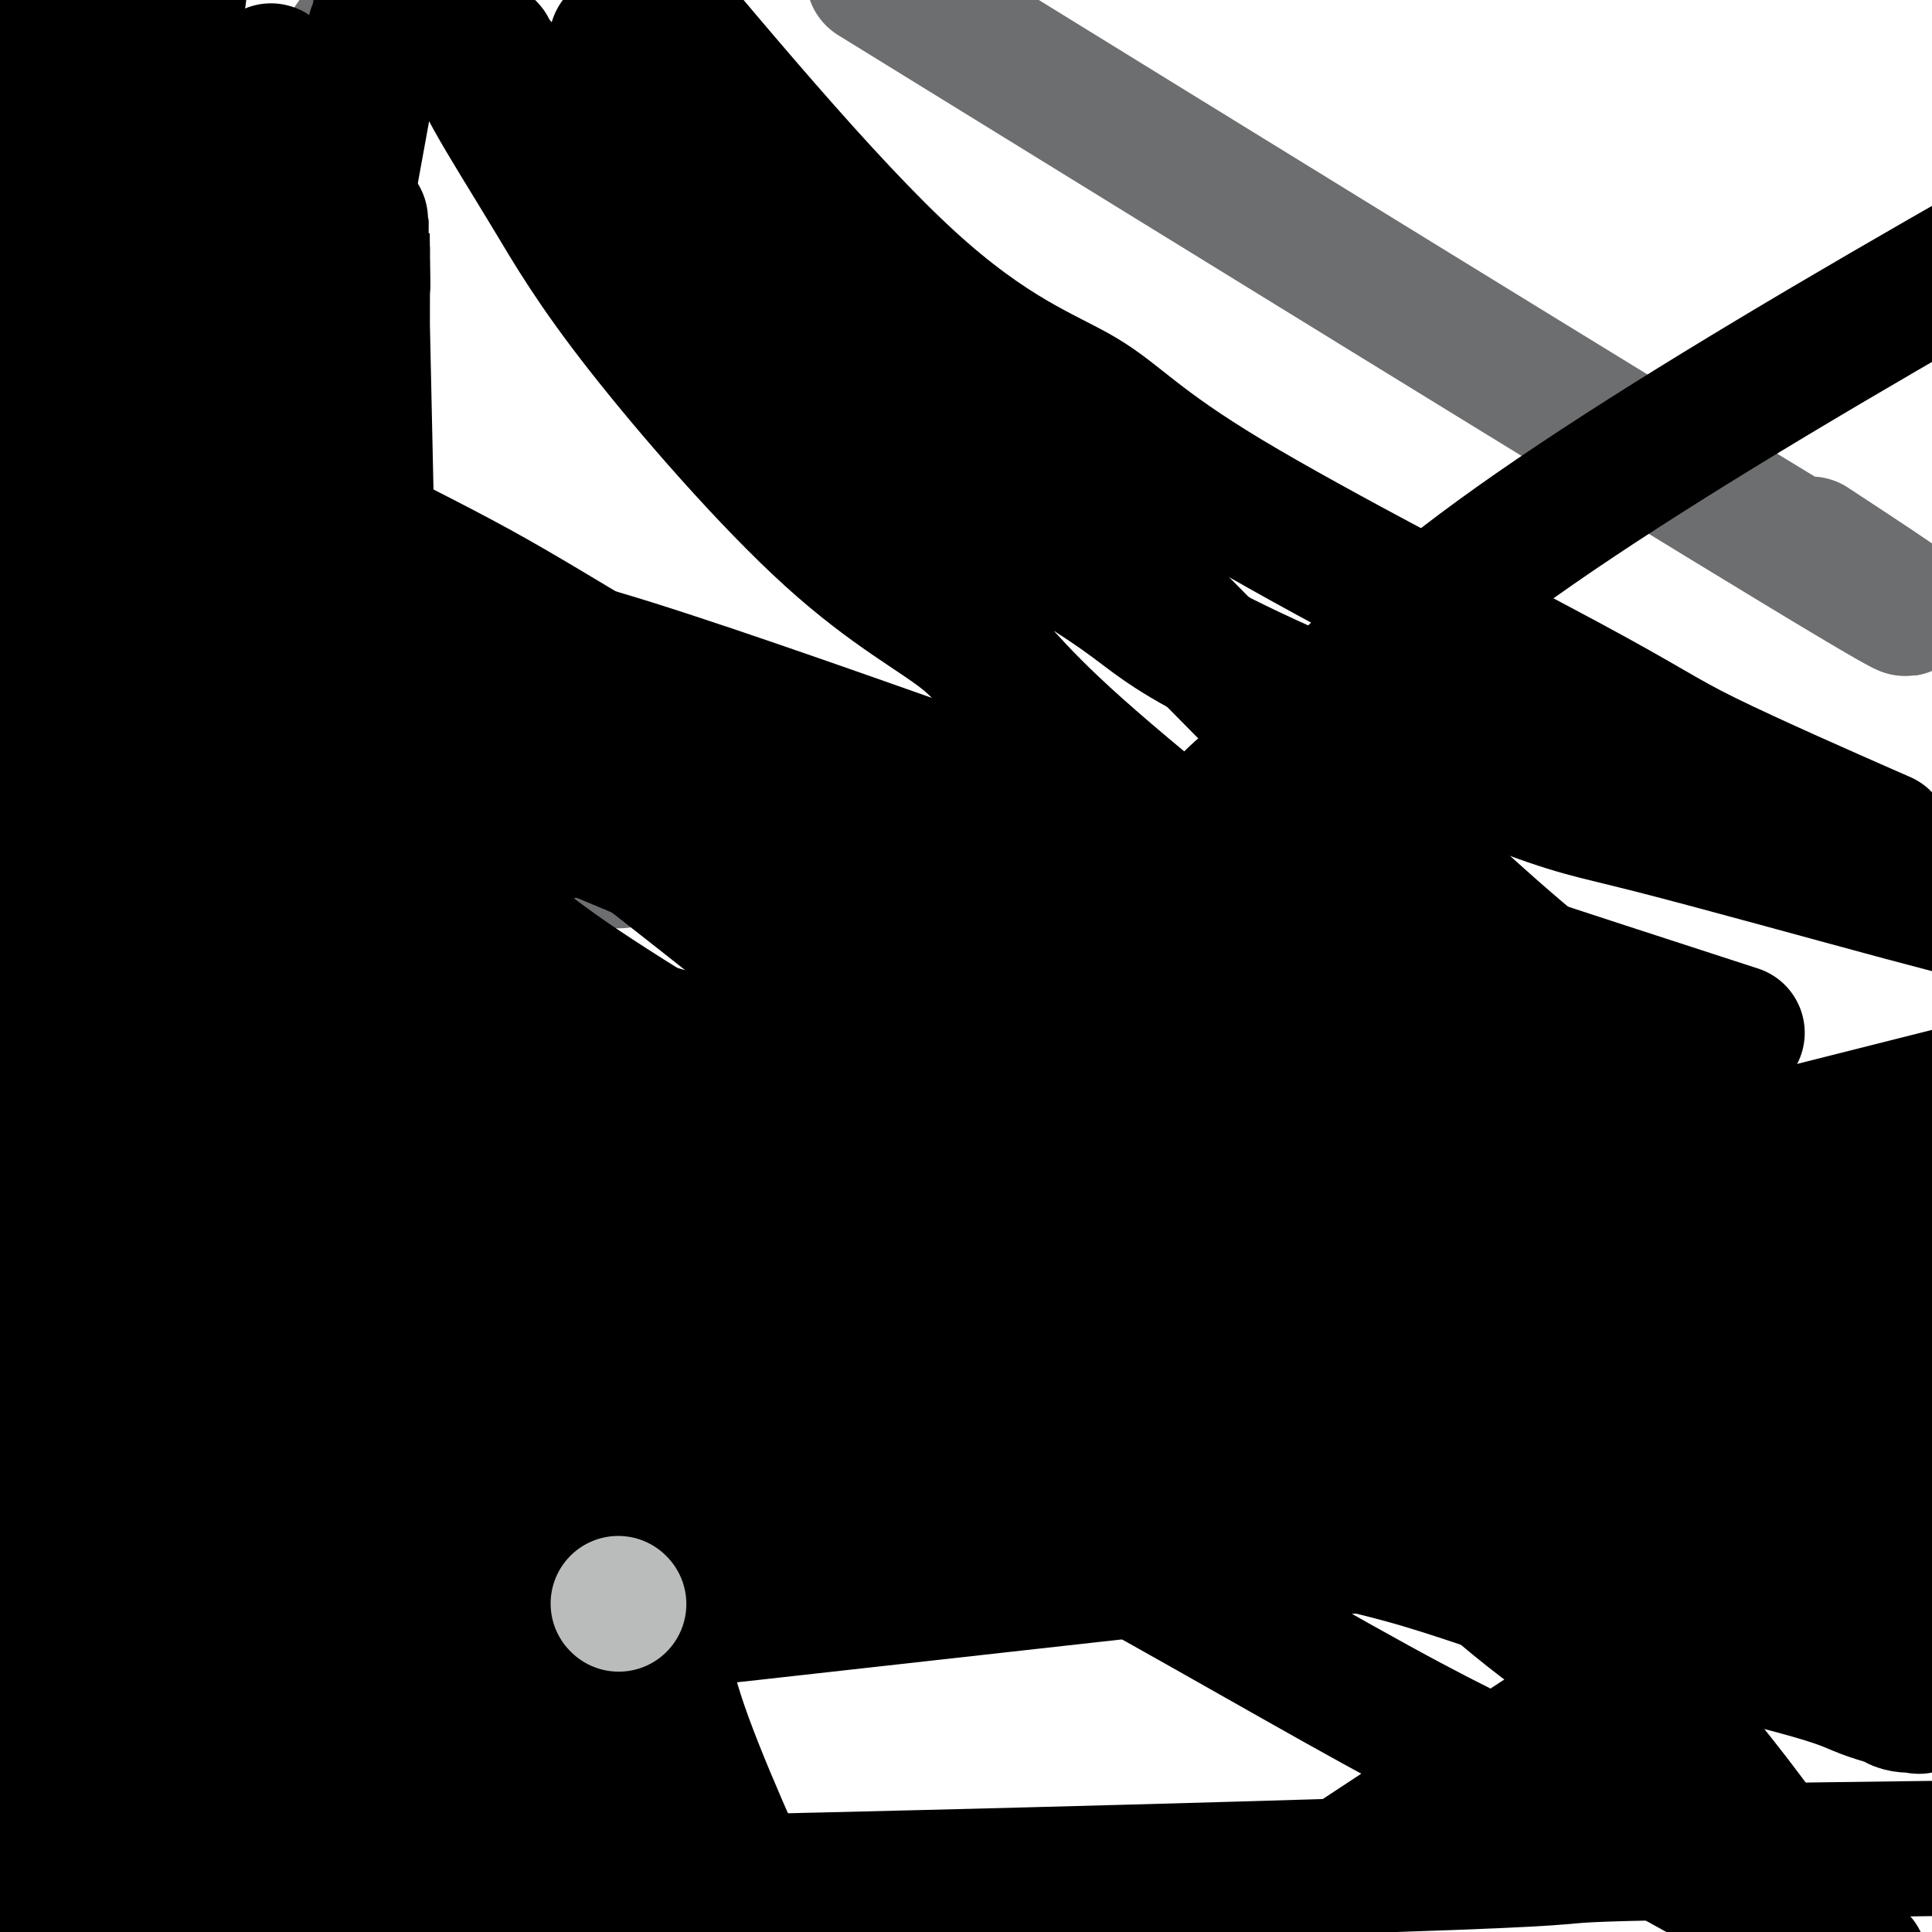 <svg viewBox='0 0 400 400' version='1.1' xmlns='http://www.w3.org/2000/svg' xmlns:xlink='http://www.w3.org/1999/xlink'><g fill='none' stroke='#6D6E70' stroke-width='28' stroke-linecap='round' stroke-linejoin='round'><path d='M133,178c-1.000,0.016 -1.999,0.032 -3,0c-1.001,-0.032 -2.002,-0.113 -2,0c0.002,0.113 1.007,0.418 -1,0c-2.007,-0.418 -7.028,-1.560 -10,-3c-2.972,-1.440 -3.896,-3.179 -6,-4c-2.104,-0.821 -5.388,-0.723 -12,-5c-6.612,-4.277 -16.552,-12.928 -24,-20c-7.448,-7.072 -12.403,-12.565 -17,-19c-4.597,-6.435 -8.834,-13.813 -12,-21c-3.166,-7.187 -5.261,-14.184 -5,-24c0.261,-9.816 2.878,-22.450 5,-30c2.122,-7.550 3.749,-10.014 10,-19c6.251,-8.986 17.125,-24.493 28,-40'/><path d='M203,9c-19.161,-11.815 -38.321,-23.631 0,0c38.321,23.631 134.125,82.708 171,105c36.875,22.292 14.821,7.798 6,2c-8.821,-5.798 -4.411,-2.899 0,0'/></g>
<g fill='none' stroke='#000000' stroke-width='28' stroke-linecap='round' stroke-linejoin='round'><path d='M16,390c-0.007,-0.980 -0.014,-1.960 0,-2c0.014,-0.040 0.051,0.862 0,0c-0.051,-0.862 -0.188,-3.486 0,-3c0.188,0.486 0.701,4.083 0,-19c-0.701,-23.083 -2.615,-72.846 5,-135c7.615,-62.154 24.758,-136.698 32,-166c7.242,-29.302 4.584,-13.360 5,-13c0.416,0.360 3.908,-14.861 6,-23c2.092,-8.139 2.784,-9.196 3,-9c0.216,0.196 -0.044,1.647 0,3c0.044,1.353 0.393,2.610 0,7c-0.393,4.390 -1.529,11.913 -11,52c-9.471,40.087 -27.277,112.739 -35,146c-7.723,33.261 -5.361,27.130 -3,21'/><path d='M18,249c-11.833,54.000 -16.917,74.500 -22,95'/><path d='M13,247c-1.691,7.350 -3.383,14.700 0,0c3.383,-14.700 11.839,-51.452 19,-77c7.161,-25.548 13.027,-39.894 18,-53c4.973,-13.106 9.052,-24.972 12,-34c2.948,-9.028 4.764,-15.219 5,-15c0.236,0.219 -1.107,6.848 0,1c1.107,-5.848 4.664,-24.172 0,5c-4.664,29.172 -17.549,105.840 -23,135c-5.451,29.160 -3.468,10.812 -9,38c-5.532,27.188 -18.581,99.911 -28,147c-9.419,47.089 -15.210,68.545 -21,90'/><path d='M0,375c0.368,-0.887 0.735,-1.773 0,0c-0.735,1.773 -2.574,6.207 5,-36c7.574,-42.207 24.559,-131.054 39,-197c14.441,-65.946 26.338,-108.989 31,-126c4.662,-17.011 2.089,-7.989 1,-3c-1.089,4.989 -0.695,5.946 1,-2c1.695,-7.946 4.692,-24.795 0,1c-4.692,25.795 -17.072,94.235 -24,127c-6.928,32.765 -8.404,29.855 -11,37c-2.596,7.145 -6.314,24.345 -13,52c-6.686,27.655 -16.342,65.765 -21,81c-4.658,15.235 -4.319,7.595 -4,5c0.319,-2.595 0.619,-0.146 0,0c-0.619,0.146 -2.155,-2.013 1,-42c3.155,-39.987 11.003,-117.803 14,-149c2.997,-31.197 1.143,-15.777 3,-29c1.857,-13.223 7.427,-55.090 10,-73c2.573,-17.910 2.151,-11.863 2,-10c-0.151,1.863 -0.030,-0.459 0,-1c0.030,-0.541 -0.030,0.699 0,2c0.030,1.301 0.152,2.663 0,4c-0.152,1.337 -0.576,2.649 -1,5c-0.424,2.351 -0.847,5.743 -1,7c-0.153,1.257 -0.034,0.380 0,1c0.034,0.620 -0.016,2.736 0,3c0.016,0.264 0.099,-1.326 0,-3c-0.099,-1.674 -0.380,-3.432 0,-5c0.380,-1.568 1.421,-2.946 2,-6c0.579,-3.054 0.694,-7.784 1,-10c0.306,-2.216 0.802,-1.919 1,-2c0.198,-0.081 0.099,-0.541 0,-1'/><path d='M36,5c2.159,-13.593 0.555,-3.074 0,1c-0.555,4.074 -0.063,1.704 0,4c0.063,2.296 -0.304,9.259 0,7c0.304,-2.259 1.280,-13.742 -1,11c-2.280,24.742 -7.815,85.707 -9,105c-1.185,19.293 1.981,-3.086 -1,27c-2.981,30.086 -12.110,112.639 -17,153c-4.890,40.361 -5.540,38.532 -7,44c-1.460,5.468 -3.730,18.234 -6,31'/><path d='M15,53c-0.500,4.833 -1.000,9.667 0,0c1.000,-9.667 3.500,-33.833 6,-58'/><path d='M24,13c-0.031,-16.818 -0.061,-33.635 0,0c0.061,33.635 0.215,117.724 0,151c-0.215,33.276 -0.799,15.741 0,42c0.799,26.259 2.983,96.314 4,129c1.017,32.686 0.869,28.005 1,28c0.131,-0.005 0.540,4.667 1,7c0.460,2.333 0.969,2.329 1,1c0.031,-1.329 -0.417,-3.981 -1,-8c-0.583,-4.019 -1.303,-9.403 -2,-15c-0.697,-5.597 -1.372,-11.408 -5,-48c-3.628,-36.592 -10.207,-103.967 -13,-127c-2.793,-23.033 -1.798,-1.724 -3,-26c-1.202,-24.276 -4.601,-94.138 -8,-164'/><path d='M35,110c-2.425,-6.776 -4.850,-13.552 0,0c4.850,13.552 16.974,47.431 23,69c6.026,21.569 5.954,30.826 8,43c2.046,12.174 6.209,27.263 9,43c2.791,15.737 4.211,32.122 5,39c0.789,6.878 0.949,4.250 1,3c0.051,-1.250 -0.005,-1.121 0,-2c0.005,-0.879 0.073,-2.765 0,-6c-0.073,-3.235 -0.285,-7.817 -4,-17c-3.715,-9.183 -10.932,-22.966 -17,-38c-6.068,-15.034 -10.987,-31.318 -16,-47c-5.013,-15.682 -10.119,-30.760 -15,-45c-4.881,-14.240 -9.537,-27.640 -18,-49c-8.463,-21.360 -20.731,-50.680 -33,-80'/><path d='M1,173c-1.475,-7.018 -2.949,-14.037 0,0c2.949,14.037 10.323,49.129 14,70c3.677,20.871 3.658,27.522 7,50c3.342,22.478 10.044,60.785 13,77c2.956,16.215 2.167,10.340 2,9c-0.167,-1.340 0.289,1.855 1,4c0.711,2.145 1.676,3.239 2,2c0.324,-1.239 0.007,-4.810 0,-6c-0.007,-1.190 0.298,0.002 0,-3c-0.298,-3.002 -1.198,-10.198 -2,-10c-0.802,0.198 -1.507,7.789 0,-40c1.507,-47.789 5.226,-150.958 6,-191c0.774,-40.042 -1.398,-16.957 0,-27c1.398,-10.043 6.364,-53.214 9,-73c2.636,-19.786 2.941,-16.188 3,-16c0.059,0.188 -0.128,-3.035 0,-4c0.128,-0.965 0.573,0.329 1,3c0.427,2.671 0.838,6.719 1,8c0.162,1.281 0.077,-0.204 2,26c1.923,26.204 5.856,80.096 10,139c4.144,58.904 8.500,122.820 10,151c1.500,28.180 0.143,20.623 0,25c-0.143,4.377 0.929,20.689 2,37'/><path d='M78,299c0.053,2.733 0.105,5.466 0,0c-0.105,-5.466 -0.368,-19.131 -1,-25c-0.632,-5.869 -1.634,-3.941 -2,-44c-0.366,-40.059 -0.097,-122.105 0,-156c0.097,-33.895 0.022,-19.639 0,-16c-0.022,3.639 0.008,-3.339 0,-7c-0.008,-3.661 -0.055,-4.003 0,0c0.055,4.003 0.211,12.353 0,6c-0.211,-6.353 -0.789,-27.410 0,10c0.789,37.410 2.943,133.285 4,168c1.057,34.715 1.015,8.269 1,27c-0.015,18.731 -0.004,82.637 0,122c0.004,39.363 0.002,54.181 0,69'/><path d='M38,313c0.218,4.382 0.437,8.764 0,0c-0.437,-8.764 -1.529,-30.674 -3,-74c-1.471,-43.326 -3.323,-108.070 -4,-134c-0.677,-25.930 -0.181,-13.047 0,-10c0.181,3.047 0.046,-3.741 0,-6c-0.046,-2.259 -0.005,0.013 0,0c0.005,-0.013 -0.028,-2.311 0,5c0.028,7.311 0.115,24.230 0,34c-0.115,9.770 -0.433,12.392 1,50c1.433,37.608 4.617,110.202 6,132c1.383,21.798 0.967,-7.201 3,25c2.033,32.201 6.517,125.600 11,219'/><path d='M46,362c0.124,1.082 0.248,2.164 0,0c-0.248,-2.164 -0.867,-7.576 3,-44c3.867,-36.424 12.218,-103.862 16,-133c3.782,-29.138 2.993,-19.976 3,-17c0.007,2.976 0.811,-0.236 1,-1c0.189,-0.764 -0.237,0.918 0,1c0.237,0.082 1.135,-1.437 2,30c0.865,31.437 1.696,95.828 2,124c0.304,28.172 0.082,20.123 0,24c-0.082,3.877 -0.023,19.679 0,45c0.023,25.321 0.012,60.160 0,95'/><path d='M64,375c0.022,18.550 0.044,37.099 0,0c-0.044,-37.099 -0.155,-129.848 0,-167c0.155,-37.152 0.576,-18.707 1,-30c0.424,-11.293 0.852,-52.325 1,-69c0.148,-16.675 0.015,-8.992 0,-7c-0.015,1.992 0.089,-1.708 0,-3c-0.089,-1.292 -0.372,-0.178 0,2c0.372,2.178 1.400,5.418 3,12c1.600,6.582 3.774,16.504 4,19c0.226,2.496 -1.496,-2.434 6,43c7.496,45.434 24.211,141.232 31,181c6.789,39.768 3.654,23.505 3,26c-0.654,2.495 1.173,23.747 3,45'/><path d='M94,369c-0.133,1.302 -0.266,2.605 0,0c0.266,-2.605 0.931,-9.116 -1,-33c-1.931,-23.884 -6.457,-65.139 -10,-88c-3.543,-22.861 -6.102,-27.328 -8,-33c-1.898,-5.672 -3.134,-12.549 -4,-16c-0.866,-3.451 -1.361,-3.476 -2,-4c-0.639,-0.524 -1.423,-1.546 -2,1c-0.577,2.546 -0.949,8.662 -1,10c-0.051,1.338 0.217,-2.101 -4,35c-4.217,37.101 -12.919,114.743 -18,156c-5.081,41.257 -6.540,46.128 -8,51'/><path d='M4,392c-1.384,1.032 -2.769,2.064 0,0c2.769,-2.064 9.691,-7.223 14,-9c4.309,-1.777 6.006,-0.171 8,1c1.994,1.171 4.284,1.906 9,8c4.716,6.094 11.858,17.547 19,29'/><path d='M38,390c-4.951,0.029 -9.902,0.057 0,0c9.902,-0.057 34.657,-0.200 47,0c12.343,0.200 12.274,0.744 51,0c38.726,-0.744 116.246,-2.777 153,-4c36.754,-1.223 32.741,-1.637 40,-2c7.259,-0.363 25.788,-0.675 49,-1c23.212,-0.325 51.106,-0.662 79,-1'/><path d='M391,321c4.595,1.042 9.189,2.084 0,0c-9.189,-2.084 -32.163,-7.295 -48,-11c-15.837,-3.705 -24.539,-5.905 -50,-6c-25.461,-0.095 -67.681,1.916 -93,5c-25.319,3.084 -33.737,7.243 -45,10c-11.263,2.757 -25.369,4.113 -47,12c-21.631,7.887 -50.785,22.306 -64,29c-13.215,6.694 -10.491,5.663 -11,6c-0.509,0.337 -4.250,2.043 -6,3c-1.750,0.957 -1.508,1.164 -2,1c-0.492,-0.164 -1.717,-0.699 1,0c2.717,0.699 9.378,2.631 18,5c8.622,2.369 19.206,5.176 29,8c9.794,2.824 18.798,5.664 29,9c10.202,3.336 21.601,7.168 33,11'/><path d='M142,376c1.980,1.379 3.961,2.758 0,0c-3.961,-2.758 -13.862,-9.652 -22,-14c-8.138,-4.348 -14.512,-6.149 -21,-9c-6.488,-2.851 -13.089,-6.753 -16,-9c-2.911,-2.247 -2.131,-2.840 -2,-3c0.131,-0.160 -0.387,0.114 -1,0c-0.613,-0.114 -1.322,-0.614 0,-1c1.322,-0.386 4.674,-0.656 6,-1c1.326,-0.344 0.627,-0.763 13,-5c12.373,-4.237 37.818,-12.293 55,-17c17.182,-4.707 26.101,-6.063 36,-8c9.899,-1.937 20.780,-4.453 46,-9c25.220,-4.547 64.781,-11.126 86,-14c21.219,-2.874 24.098,-2.043 34,-2c9.902,0.043 26.829,-0.702 38,0c11.171,0.702 16.585,2.851 22,5'/><path d='M389,301c6.655,0.497 13.311,0.994 0,0c-13.311,-0.994 -46.588,-3.480 -65,-5c-18.412,-1.520 -21.959,-2.074 -44,-2c-22.041,0.074 -62.576,0.775 -85,2c-22.424,1.225 -26.738,2.975 -38,4c-11.262,1.025 -29.473,1.324 -40,2c-10.527,0.676 -13.369,1.728 -25,2c-11.631,0.272 -32.051,-0.238 -41,-1c-8.949,-0.762 -6.427,-1.777 -6,-2c0.427,-0.223 -1.241,0.348 -2,0c-0.759,-0.348 -0.610,-1.613 -1,-2c-0.390,-0.387 -1.319,0.105 1,0c2.319,-0.105 7.887,-0.808 16,-1c8.113,-0.192 18.771,0.125 27,0c8.229,-0.125 14.028,-0.692 23,-1c8.972,-0.308 21.115,-0.357 30,-1c8.885,-0.643 14.511,-1.878 30,-2c15.489,-0.122 40.840,0.870 55,2c14.160,1.130 17.129,2.397 22,4c4.871,1.603 11.643,3.541 20,7c8.357,3.459 18.298,8.439 23,11c4.702,2.561 4.164,2.703 4,3c-0.164,0.297 0.046,0.748 0,1c-0.046,0.252 -0.346,0.305 -4,-1c-3.654,-1.305 -10.661,-3.966 -18,-6c-7.339,-2.034 -15.011,-3.440 -23,-5c-7.989,-1.560 -16.296,-3.274 -34,-6c-17.704,-2.726 -44.805,-6.465 -64,-8c-19.195,-1.535 -30.484,-0.867 -40,-1c-9.516,-0.133 -17.258,-1.066 -25,-2'/><path d='M85,293c-18.947,-1.139 -33.816,-2.487 -41,-3c-7.184,-0.513 -6.683,-0.191 -7,0c-0.317,0.191 -1.452,0.251 -2,0c-0.548,-0.251 -0.508,-0.812 0,0c0.508,0.812 1.485,2.997 14,6c12.515,3.003 36.570,6.824 50,9c13.430,2.176 16.237,2.706 35,4c18.763,1.294 53.481,3.351 75,4c21.519,0.649 29.838,-0.111 40,0c10.162,0.111 22.167,1.092 42,2c19.833,0.908 47.493,1.745 64,2c16.507,0.255 21.859,-0.070 28,0c6.141,0.070 13.070,0.535 20,1'/><path d='M369,310c2.566,0.898 5.132,1.796 0,0c-5.132,-1.796 -17.960,-6.287 -27,-9c-9.040,-2.713 -14.290,-3.648 -36,-10c-21.710,-6.352 -59.879,-18.123 -81,-25c-21.121,-6.877 -25.195,-8.862 -33,-12c-7.805,-3.138 -19.340,-7.429 -37,-12c-17.660,-4.571 -41.446,-9.423 -53,-12c-11.554,-2.577 -10.877,-2.878 -13,-3c-2.123,-0.122 -7.047,-0.065 -11,0c-3.953,0.065 -6.937,0.140 -8,0c-1.063,-0.140 -0.207,-0.493 2,0c2.207,0.493 5.765,1.833 8,3c2.235,1.167 3.146,2.162 14,7c10.854,4.838 31.652,13.520 48,19c16.348,5.480 28.245,7.757 36,10c7.755,2.243 11.369,4.453 30,12c18.631,7.547 52.279,20.431 71,28c18.721,7.569 22.517,9.824 30,13c7.483,3.176 18.655,7.274 33,12c14.345,4.726 31.862,10.080 42,13c10.138,2.920 12.897,3.406 15,4c2.103,0.594 3.552,1.297 5,2'/><path d='M392,348c1.137,0.086 2.274,0.173 0,0c-2.274,-0.173 -7.958,-0.605 -24,-6c-16.042,-5.395 -42.442,-15.752 -62,-22c-19.558,-6.248 -32.273,-8.388 -43,-11c-10.727,-2.612 -19.465,-5.695 -39,-10c-19.535,-4.305 -49.868,-9.833 -75,-14c-25.132,-4.167 -45.062,-6.974 -56,-8c-10.938,-1.026 -12.883,-0.272 -16,0c-3.117,0.272 -7.406,0.063 -12,0c-4.594,-0.063 -9.493,0.021 -12,0c-2.507,-0.021 -2.622,-0.148 -3,0c-0.378,0.148 -1.019,0.569 -1,1c0.019,0.431 0.699,0.872 1,1c0.301,0.128 0.224,-0.057 6,1c5.776,1.057 17.404,3.357 28,5c10.596,1.643 20.159,2.630 26,3c5.841,0.370 7.960,0.122 28,3c20.040,2.878 58.002,8.882 79,13c20.998,4.118 25.033,6.352 35,9c9.967,2.648 25.866,5.712 38,9c12.134,3.288 20.501,6.800 35,11c14.499,4.200 35.128,9.087 46,12c10.872,2.913 11.986,3.853 15,5c3.014,1.147 7.929,2.503 10,3c2.071,0.497 1.299,0.137 1,0c-0.299,-0.137 -0.124,-0.051 -1,0c-0.876,0.051 -2.804,0.067 -4,-1c-1.196,-1.067 -1.660,-3.217 -8,-8c-6.340,-4.783 -18.555,-12.200 -24,-18c-5.445,-5.800 -4.120,-9.985 -23,-22c-18.880,-12.015 -57.966,-31.862 -82,-44c-24.034,-12.138 -33.017,-16.569 -42,-21'/><path d='M213,239c-24.268,-12.410 -22.937,-10.934 -39,-15c-16.063,-4.066 -49.521,-13.675 -68,-18c-18.479,-4.325 -21.980,-3.366 -26,-3c-4.020,0.366 -8.558,0.140 -13,0c-4.442,-0.140 -8.789,-0.195 -11,0c-2.211,0.195 -2.285,0.640 -2,1c0.285,0.360 0.931,0.634 3,1c2.069,0.366 5.563,0.824 7,1c1.437,0.176 0.819,0.069 15,3c14.181,2.931 43.162,8.901 63,12c19.838,3.099 30.535,3.328 40,4c9.465,0.672 17.699,1.788 43,5c25.301,3.212 67.668,8.521 90,11c22.332,2.479 24.628,2.129 33,3c8.372,0.871 22.821,2.963 34,5c11.179,2.037 19.090,4.018 27,6'/><path d='M375,244c1.057,0.779 2.114,1.557 0,0c-2.114,-1.557 -7.399,-5.450 -29,-16c-21.601,-10.550 -59.519,-27.757 -81,-36c-21.481,-8.243 -26.525,-7.522 -35,-10c-8.475,-2.478 -20.380,-8.154 -39,-11c-18.620,-2.846 -43.956,-2.863 -61,-1c-17.044,1.863 -25.796,5.606 -32,8c-6.204,2.394 -9.859,3.440 -23,10c-13.141,6.560 -35.768,18.633 -46,25c-10.232,6.367 -8.070,7.029 -8,8c0.070,0.971 -1.951,2.251 -3,3c-1.049,0.749 -1.126,0.966 -1,1c0.126,0.034 0.455,-0.115 0,0c-0.455,0.115 -1.694,0.493 1,2c2.694,1.507 9.322,4.143 16,7c6.678,2.857 13.408,5.934 18,8c4.592,2.066 7.046,3.120 23,10c15.954,6.880 45.407,19.587 64,28c18.593,8.413 26.326,12.531 35,16c8.674,3.469 18.288,6.289 39,17c20.712,10.711 52.521,29.314 72,40c19.479,10.686 26.629,13.454 34,17c7.371,3.546 14.963,7.870 26,14c11.037,6.130 25.518,14.065 40,22'/><path d='M366,382c2.160,2.952 4.320,5.903 0,0c-4.320,-5.903 -15.118,-20.662 -24,-29c-8.882,-8.338 -15.846,-10.255 -35,-27c-19.154,-16.745 -50.499,-48.319 -68,-65c-17.501,-16.681 -21.158,-18.471 -40,-33c-18.842,-14.529 -52.867,-41.799 -70,-55c-17.133,-13.201 -17.372,-12.334 -24,-15c-6.628,-2.666 -19.644,-8.865 -27,-12c-7.356,-3.135 -9.052,-3.205 -12,-4c-2.948,-0.795 -7.149,-2.315 -9,-3c-1.851,-0.685 -1.353,-0.533 -1,0c0.353,0.533 0.562,1.449 1,2c0.438,0.551 1.105,0.739 2,1c0.895,0.261 2.017,0.595 12,5c9.983,4.405 28.828,12.880 44,20c15.172,7.120 26.672,12.886 36,17c9.328,4.114 16.486,6.578 40,17c23.514,10.422 63.385,28.804 89,42c25.615,13.196 36.973,21.207 50,28c13.027,6.793 27.722,12.370 53,22c25.278,9.630 61.139,23.315 97,37'/><path d='M354,212c4.900,1.590 9.800,3.179 0,0c-9.800,-3.179 -34.300,-11.127 -52,-17c-17.700,-5.873 -28.601,-9.672 -52,-15c-23.399,-5.328 -59.296,-12.185 -82,-16c-22.704,-3.815 -32.217,-4.587 -40,-5c-7.783,-0.413 -13.838,-0.468 -28,-3c-14.162,-2.532 -36.430,-7.541 -47,-10c-10.570,-2.459 -9.441,-2.366 -11,-3c-1.559,-0.634 -5.804,-1.994 -9,-3c-3.196,-1.006 -5.342,-1.659 -6,-2c-0.658,-0.341 0.172,-0.368 1,0c0.828,0.368 1.655,1.133 3,2c1.345,0.867 3.208,1.835 3,2c-0.208,0.165 -2.488,-0.473 3,4c5.488,4.473 18.745,14.059 31,22c12.255,7.941 23.508,14.238 30,19c6.492,4.762 8.222,7.988 25,19c16.778,11.012 48.604,29.809 68,42c19.396,12.191 26.362,17.774 34,23c7.638,5.226 15.948,10.094 33,18c17.052,7.906 42.847,18.851 57,24c14.153,5.149 16.663,4.504 20,5c3.337,0.496 7.499,2.135 15,3c7.501,0.865 18.339,0.958 23,1c4.661,0.042 3.144,0.033 3,0c-0.144,-0.033 1.085,-0.091 2,0c0.915,0.091 1.516,0.332 0,0c-1.516,-0.332 -5.147,-1.238 -10,-4c-4.853,-2.762 -10.926,-7.381 -17,-12'/><path d='M351,306c-7.672,-5.020 -14.353,-9.572 -31,-21c-16.647,-11.428 -43.260,-29.734 -62,-42c-18.740,-12.266 -29.606,-18.494 -38,-24c-8.394,-5.506 -14.315,-10.292 -30,-22c-15.685,-11.708 -41.132,-30.338 -57,-42c-15.868,-11.662 -22.156,-16.357 -27,-20c-4.844,-3.643 -8.242,-6.234 -19,-13c-10.758,-6.766 -28.874,-17.708 -37,-23c-8.126,-5.292 -6.262,-4.936 -6,-5c0.262,-0.064 -1.077,-0.549 -2,-1c-0.923,-0.451 -1.429,-0.870 -2,-1c-0.571,-0.130 -1.207,0.028 1,1c2.207,0.972 7.255,2.759 12,5c4.745,2.241 9.185,4.935 17,9c7.815,4.065 19.005,9.502 29,15c9.995,5.498 18.794,11.059 29,17c10.206,5.941 21.818,12.262 32,18c10.182,5.738 18.934,10.894 39,24c20.066,13.106 51.446,34.161 72,47c20.554,12.839 30.283,17.462 38,22c7.717,4.538 13.424,8.991 29,19c15.576,10.009 41.022,25.574 56,34c14.978,8.426 19.489,9.713 24,11'/><path d='M348,253c2.535,2.171 5.071,4.341 0,0c-5.071,-4.341 -17.747,-15.194 -28,-23c-10.253,-7.806 -18.081,-12.565 -36,-26c-17.919,-13.435 -45.928,-35.545 -61,-49c-15.072,-13.455 -17.206,-18.254 -23,-23c-5.794,-4.746 -15.248,-9.440 -28,-21c-12.752,-11.560 -28.800,-29.988 -39,-43c-10.200,-13.012 -14.550,-20.609 -19,-28c-4.450,-7.391 -8.998,-14.576 -12,-20c-3.002,-5.424 -4.456,-9.088 -5,-11c-0.544,-1.912 -0.178,-2.071 0,-2c0.178,0.071 0.170,0.371 1,1c0.830,0.629 2.500,1.587 3,2c0.500,0.413 -0.171,0.281 2,3c2.171,2.719 7.184,8.289 11,13c3.816,4.711 6.433,8.564 10,12c3.567,3.436 8.082,6.456 19,16c10.918,9.544 28.239,25.612 39,35c10.761,9.388 14.964,12.098 23,17c8.036,4.902 19.907,11.998 27,17c7.093,5.002 9.409,7.909 24,15c14.591,7.091 41.457,18.365 56,24c14.543,5.635 16.761,5.633 30,9c13.239,3.367 37.497,10.105 52,14c14.503,3.895 19.252,4.948 24,6'/><path d='M386,172c3.374,1.482 6.749,2.964 0,0c-6.749,-2.964 -23.620,-10.374 -33,-15c-9.380,-4.626 -11.267,-6.469 -29,-16c-17.733,-9.531 -51.310,-26.751 -70,-38c-18.690,-11.249 -22.494,-16.529 -30,-21c-7.506,-4.471 -18.716,-8.135 -36,-24c-17.284,-15.865 -40.642,-43.933 -64,-72'/><path d='M131,12c-2.869,-3.073 -5.739,-6.147 0,0c5.739,6.147 20.086,21.514 29,31c8.914,9.486 12.394,13.091 30,31c17.606,17.909 49.339,50.122 68,69c18.661,18.878 24.249,24.421 32,32c7.751,7.579 17.664,17.194 36,32c18.336,14.806 45.096,34.802 60,46c14.904,11.198 17.952,13.599 21,16'/><path d='M374,258c1.102,0.603 2.203,1.206 0,0c-2.203,-1.206 -7.712,-4.222 -29,-17c-21.288,-12.778 -58.356,-35.319 -79,-48c-20.644,-12.681 -24.865,-15.504 -33,-19c-8.135,-3.496 -20.182,-7.666 -41,-15c-20.818,-7.334 -50.405,-17.832 -68,-23c-17.595,-5.168 -23.199,-5.007 -40,-9c-16.801,-3.993 -44.800,-12.141 -63,-17c-18.200,-4.859 -26.600,-6.430 -35,-8'/><path d='M4,127c-3.787,-1.307 -7.573,-2.613 0,0c7.573,2.613 26.507,9.146 45,16c18.493,6.854 36.547,14.031 49,19c12.453,4.969 19.306,7.731 53,22c33.694,14.269 94.230,40.044 129,53c34.770,12.956 43.773,13.091 55,16c11.227,2.909 24.676,8.591 35,13c10.324,4.409 17.521,7.545 25,12c7.479,4.455 15.239,10.227 23,16'/><path d='M383,304c4.501,-1.030 9.002,-2.060 0,0c-9.002,2.060 -31.507,7.211 -39,9c-7.493,1.789 0.025,0.218 -45,5c-45.025,4.782 -142.593,15.917 -181,20c-38.407,4.083 -17.654,1.112 -17,0c0.654,-1.112 -18.792,-0.367 -30,0c-11.208,0.367 -14.180,0.356 -26,-3c-11.820,-3.356 -32.490,-10.057 -41,-13c-8.510,-2.943 -4.860,-2.126 -4,-2c0.860,0.126 -1.070,-0.437 -3,-1'/><path d='M1,319c1.085,-0.049 2.170,-0.098 0,0c-2.170,0.098 -7.595,0.344 39,-9c46.595,-9.344 145.211,-28.278 187,-37c41.789,-8.722 26.751,-7.233 26,-8c-0.751,-0.767 12.785,-3.791 50,-13c37.215,-9.209 98.107,-24.605 159,-40'/><path d='M338,347c6.833,-4.500 13.667,-9.000 0,0c-13.667,9.000 -47.833,31.500 -82,54'/><path d='M80,390c-16.249,21.608 -32.498,43.215 0,0c32.498,-43.215 113.742,-151.254 151,-197c37.258,-45.746 30.531,-29.201 31,-30c0.469,-0.799 8.134,-18.943 48,-48c39.866,-29.057 111.933,-69.029 184,-109'/><path d='M158,398c1.967,4.251 3.934,8.501 0,0c-3.934,-8.501 -13.769,-29.755 -18,-43c-4.231,-13.245 -2.860,-18.481 -11,-35c-8.140,-16.519 -25.792,-44.322 -35,-60c-9.208,-15.678 -9.971,-19.230 -11,-22c-1.029,-2.770 -2.325,-4.759 -5,-10c-2.675,-5.241 -6.731,-13.736 -9,-18c-2.269,-4.264 -2.753,-4.298 -3,-5c-0.247,-0.702 -0.259,-2.074 0,-1c0.259,1.074 0.788,4.592 1,6c0.212,1.408 0.106,0.704 0,0'/><path d='M67,210c0.000,0.000 0.100,0.100 0.1,0.1'/></g>
<g fill='none' stroke='#BABBBB' stroke-width='28' stroke-linecap='round' stroke-linejoin='round'><path d='M128,332c0.000,0.000 0.100,0.100 0.1,0.1'/></g>
</svg>